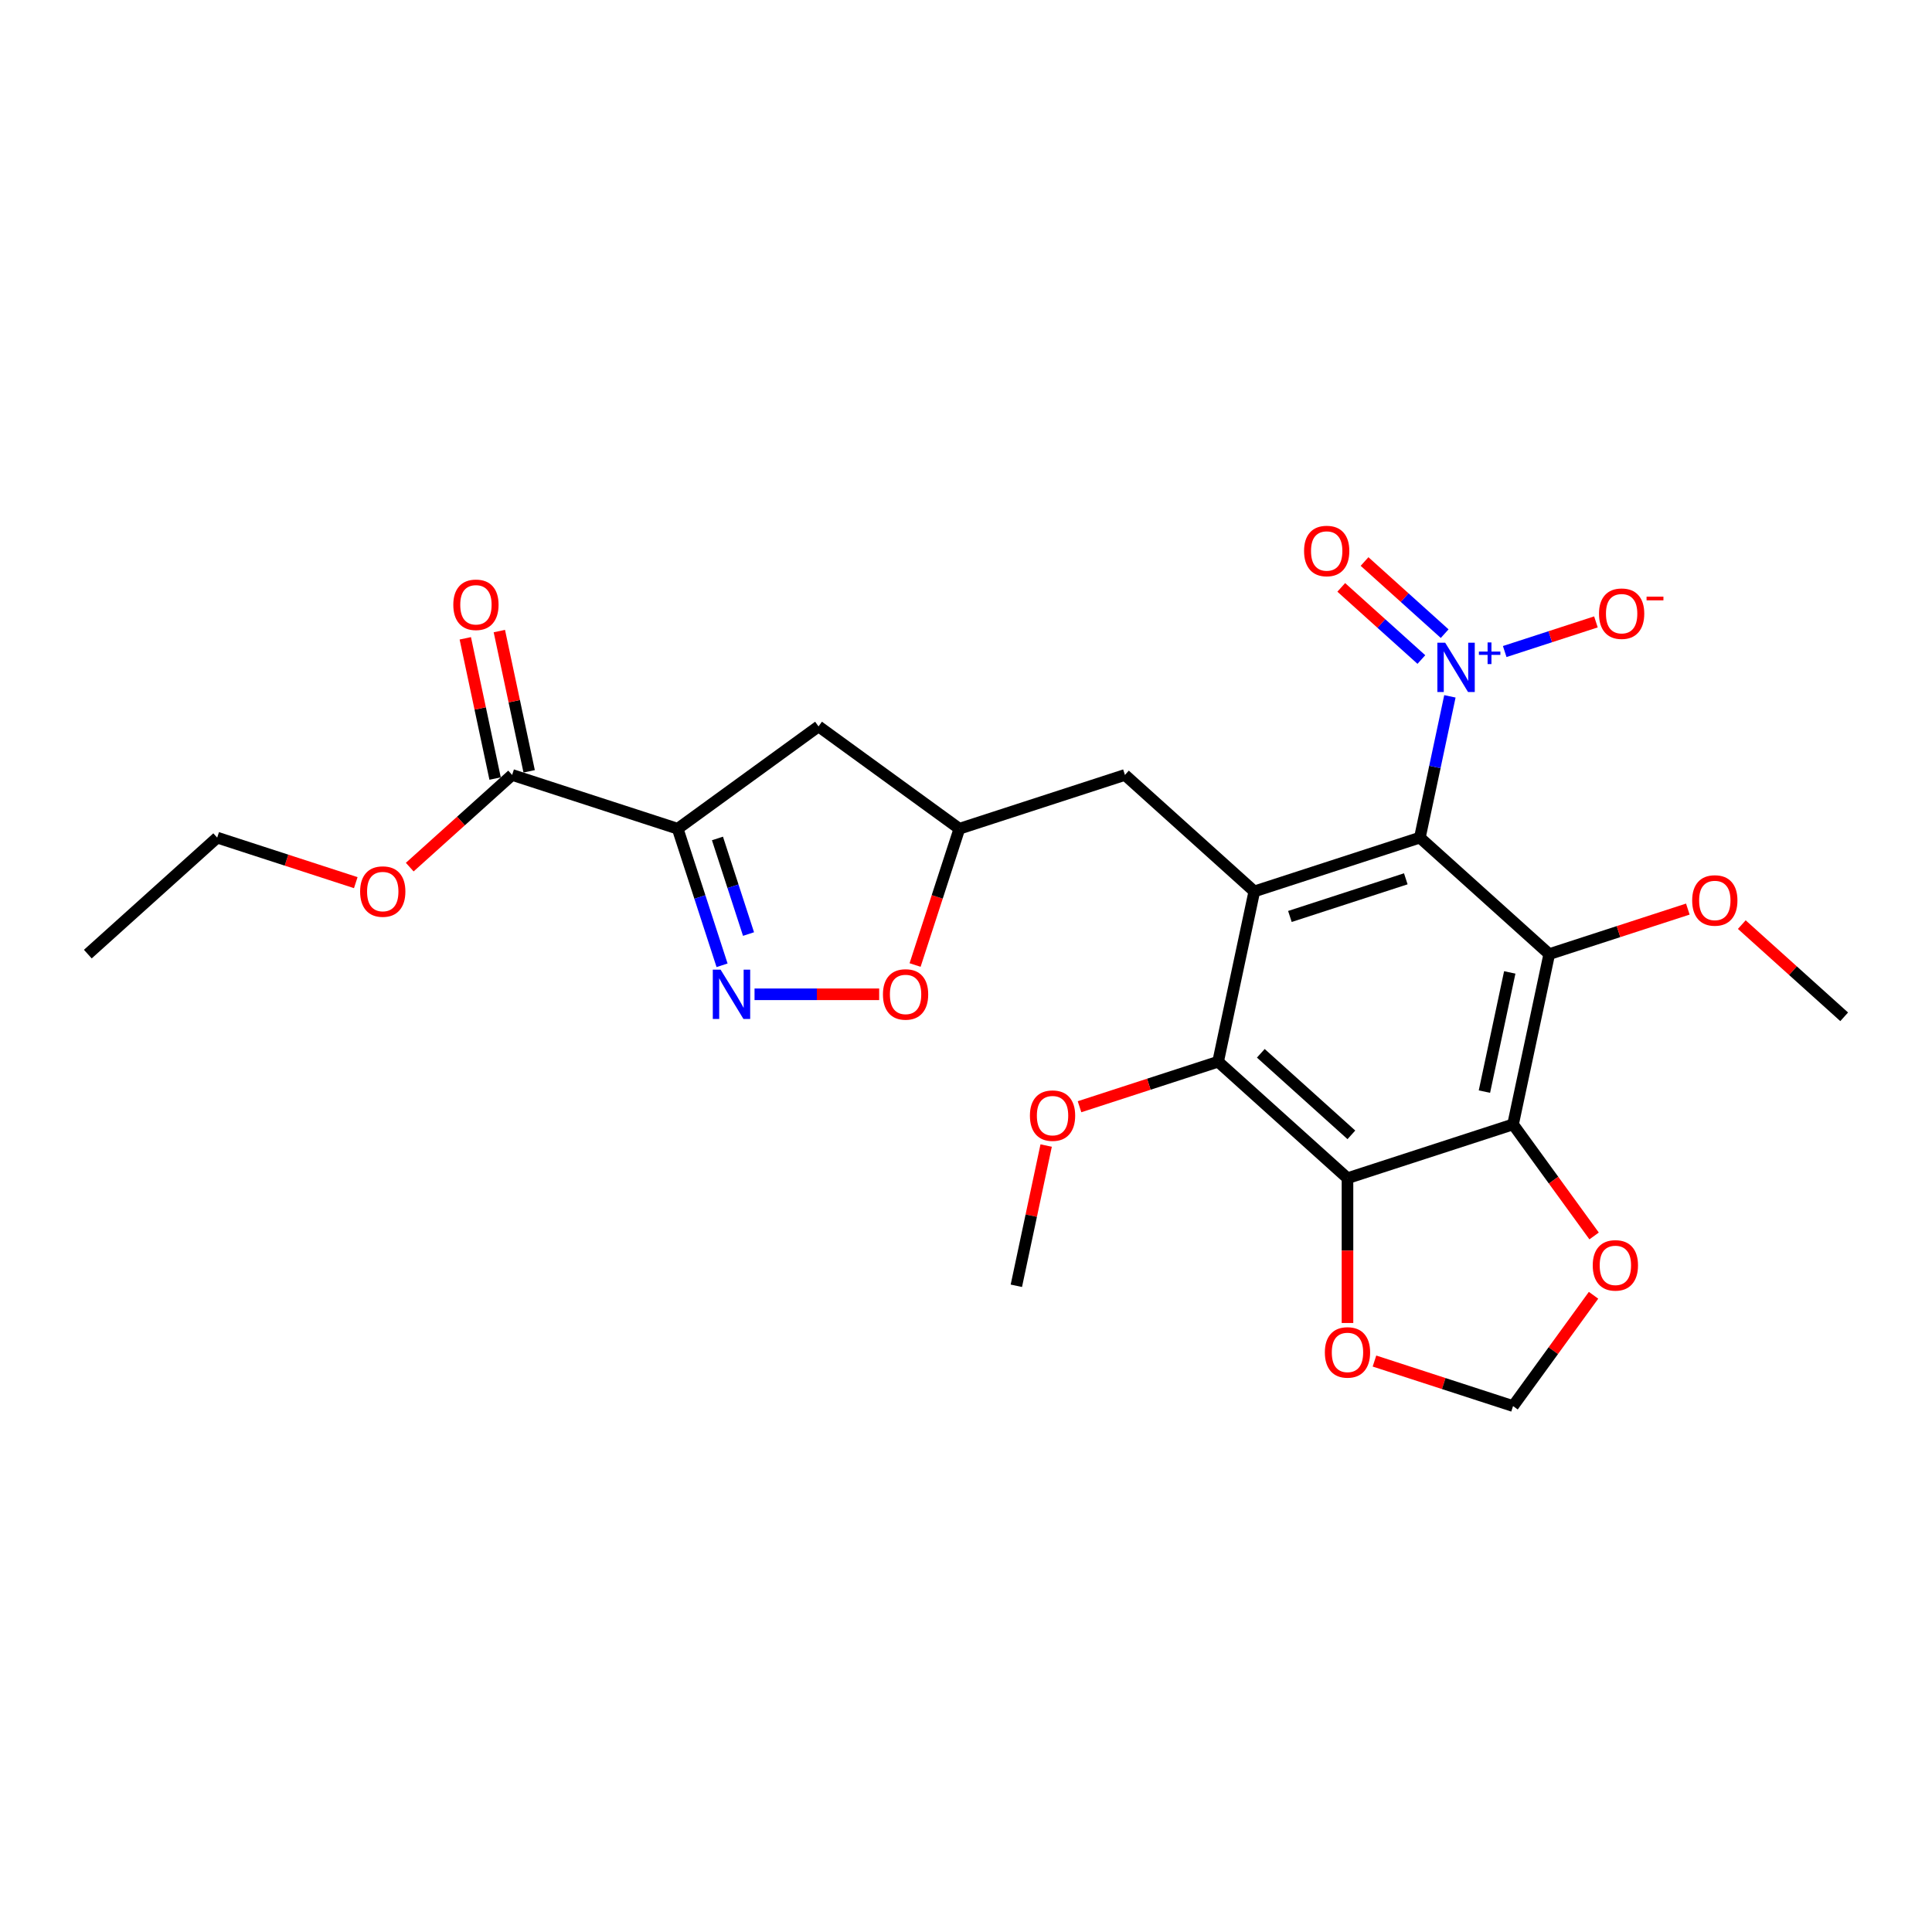 <?xml version='1.0' encoding='iso-8859-1'?>
<svg version='1.1' baseProfile='full'
              xmlns='http://www.w3.org/2000/svg'
                      xmlns:rdkit='http://www.rdkit.org/xml'
                      xmlns:xlink='http://www.w3.org/1999/xlink'
                  xml:space='preserve'
width='1000px' height='1000px' viewBox='0 0 1000 1000'>
<!-- END OF HEADER -->
<rect style='opacity:1.0;fill:#FFFFFF;stroke:none' width='1000' height='1000' x='0' y='0'> </rect>
<path class='bond-0' d='M 734.924,433.554 L 649.227,461.398' style='fill:none;fill-rule:evenodd;stroke:#000000;stroke-width:6px;stroke-linecap:butt;stroke-linejoin:miter;stroke-opacity:1' />
<path class='bond-0' d='M 727.638,454.87 L 667.651,474.361' style='fill:none;fill-rule:evenodd;stroke:#000000;stroke-width:6px;stroke-linecap:butt;stroke-linejoin:miter;stroke-opacity:1' />
<path class='bond-1' d='M 734.924,433.554 L 801.886,493.847' style='fill:none;fill-rule:evenodd;stroke:#000000;stroke-width:6px;stroke-linecap:butt;stroke-linejoin:miter;stroke-opacity:1' />
<path class='bond-3' d='M 734.924,433.554 L 742.696,396.991' style='fill:none;fill-rule:evenodd;stroke:#000000;stroke-width:6px;stroke-linecap:butt;stroke-linejoin:miter;stroke-opacity:1' />
<path class='bond-3' d='M 742.696,396.991 L 750.467,360.428' style='fill:none;fill-rule:evenodd;stroke:#0000FF;stroke-width:6px;stroke-linecap:butt;stroke-linejoin:miter;stroke-opacity:1' />
<path class='bond-6' d='M 649.227,461.398 L 630.493,549.536' style='fill:none;fill-rule:evenodd;stroke:#000000;stroke-width:6px;stroke-linecap:butt;stroke-linejoin:miter;stroke-opacity:1' />
<path class='bond-13' d='M 649.227,461.398 L 582.265,401.105' style='fill:none;fill-rule:evenodd;stroke:#000000;stroke-width:6px;stroke-linecap:butt;stroke-linejoin:miter;stroke-opacity:1' />
<path class='bond-2' d='M 801.886,493.847 L 783.152,581.985' style='fill:none;fill-rule:evenodd;stroke:#000000;stroke-width:6px;stroke-linecap:butt;stroke-linejoin:miter;stroke-opacity:1' />
<path class='bond-2' d='M 781.449,503.321 L 768.335,565.017' style='fill:none;fill-rule:evenodd;stroke:#000000;stroke-width:6px;stroke-linecap:butt;stroke-linejoin:miter;stroke-opacity:1' />
<path class='bond-19' d='M 801.886,493.847 L 837.751,482.194' style='fill:none;fill-rule:evenodd;stroke:#000000;stroke-width:6px;stroke-linecap:butt;stroke-linejoin:miter;stroke-opacity:1' />
<path class='bond-19' d='M 837.751,482.194 L 873.617,470.54' style='fill:none;fill-rule:evenodd;stroke:#FF0000;stroke-width:6px;stroke-linecap:butt;stroke-linejoin:miter;stroke-opacity:1' />
<path class='bond-4' d='M 783.152,581.985 L 697.456,609.829' style='fill:none;fill-rule:evenodd;stroke:#000000;stroke-width:6px;stroke-linecap:butt;stroke-linejoin:miter;stroke-opacity:1' />
<path class='bond-11' d='M 783.152,581.985 L 804.128,610.856' style='fill:none;fill-rule:evenodd;stroke:#000000;stroke-width:6px;stroke-linecap:butt;stroke-linejoin:miter;stroke-opacity:1' />
<path class='bond-11' d='M 804.128,610.856 L 825.104,639.727' style='fill:none;fill-rule:evenodd;stroke:#FF0000;stroke-width:6px;stroke-linecap:butt;stroke-linejoin:miter;stroke-opacity:1' />
<path class='bond-14' d='M 778.838,337.234 L 802.444,329.564' style='fill:none;fill-rule:evenodd;stroke:#0000FF;stroke-width:6px;stroke-linecap:butt;stroke-linejoin:miter;stroke-opacity:1' />
<path class='bond-14' d='M 802.444,329.564 L 826.05,321.894' style='fill:none;fill-rule:evenodd;stroke:#FF0000;stroke-width:6px;stroke-linecap:butt;stroke-linejoin:miter;stroke-opacity:1' />
<path class='bond-15' d='M 747.757,327.978 L 727.024,309.309' style='fill:none;fill-rule:evenodd;stroke:#0000FF;stroke-width:6px;stroke-linecap:butt;stroke-linejoin:miter;stroke-opacity:1' />
<path class='bond-15' d='M 727.024,309.309 L 706.29,290.641' style='fill:none;fill-rule:evenodd;stroke:#FF0000;stroke-width:6px;stroke-linecap:butt;stroke-linejoin:miter;stroke-opacity:1' />
<path class='bond-15' d='M 735.699,341.37 L 714.965,322.702' style='fill:none;fill-rule:evenodd;stroke:#0000FF;stroke-width:6px;stroke-linecap:butt;stroke-linejoin:miter;stroke-opacity:1' />
<path class='bond-15' d='M 714.965,322.702 L 694.232,304.033' style='fill:none;fill-rule:evenodd;stroke:#FF0000;stroke-width:6px;stroke-linecap:butt;stroke-linejoin:miter;stroke-opacity:1' />
<path class='bond-12' d='M 697.456,609.829 L 697.456,647.305' style='fill:none;fill-rule:evenodd;stroke:#000000;stroke-width:6px;stroke-linecap:butt;stroke-linejoin:miter;stroke-opacity:1' />
<path class='bond-12' d='M 697.456,647.305 L 697.456,684.78' style='fill:none;fill-rule:evenodd;stroke:#FF0000;stroke-width:6px;stroke-linecap:butt;stroke-linejoin:miter;stroke-opacity:1' />
<path class='bond-26' d='M 697.456,609.829 L 630.493,549.536' style='fill:none;fill-rule:evenodd;stroke:#000000;stroke-width:6px;stroke-linecap:butt;stroke-linejoin:miter;stroke-opacity:1' />
<path class='bond-26' d='M 699.47,587.393 L 652.596,545.187' style='fill:none;fill-rule:evenodd;stroke:#000000;stroke-width:6px;stroke-linecap:butt;stroke-linejoin:miter;stroke-opacity:1' />
<path class='bond-5' d='M 350.773,428.95 L 423.67,375.986' style='fill:none;fill-rule:evenodd;stroke:#000000;stroke-width:6px;stroke-linecap:butt;stroke-linejoin:miter;stroke-opacity:1' />
<path class='bond-8' d='M 350.773,428.95 L 265.076,401.105' style='fill:none;fill-rule:evenodd;stroke:#000000;stroke-width:6px;stroke-linecap:butt;stroke-linejoin:miter;stroke-opacity:1' />
<path class='bond-28' d='M 350.773,428.95 L 362.256,464.292' style='fill:none;fill-rule:evenodd;stroke:#000000;stroke-width:6px;stroke-linecap:butt;stroke-linejoin:miter;stroke-opacity:1' />
<path class='bond-28' d='M 362.256,464.292 L 373.739,499.634' style='fill:none;fill-rule:evenodd;stroke:#0000FF;stroke-width:6px;stroke-linecap:butt;stroke-linejoin:miter;stroke-opacity:1' />
<path class='bond-28' d='M 371.357,433.983 L 379.395,458.723' style='fill:none;fill-rule:evenodd;stroke:#000000;stroke-width:6px;stroke-linecap:butt;stroke-linejoin:miter;stroke-opacity:1' />
<path class='bond-28' d='M 379.395,458.723 L 387.434,483.463' style='fill:none;fill-rule:evenodd;stroke:#0000FF;stroke-width:6px;stroke-linecap:butt;stroke-linejoin:miter;stroke-opacity:1' />
<path class='bond-20' d='M 630.493,549.536 L 594.628,561.189' style='fill:none;fill-rule:evenodd;stroke:#000000;stroke-width:6px;stroke-linecap:butt;stroke-linejoin:miter;stroke-opacity:1' />
<path class='bond-20' d='M 594.628,561.189 L 558.763,572.843' style='fill:none;fill-rule:evenodd;stroke:#FF0000;stroke-width:6px;stroke-linecap:butt;stroke-linejoin:miter;stroke-opacity:1' />
<path class='bond-7' d='M 390.547,514.646 L 422.801,514.646' style='fill:none;fill-rule:evenodd;stroke:#0000FF;stroke-width:6px;stroke-linecap:butt;stroke-linejoin:miter;stroke-opacity:1' />
<path class='bond-7' d='M 422.801,514.646 L 455.056,514.646' style='fill:none;fill-rule:evenodd;stroke:#FF0000;stroke-width:6px;stroke-linecap:butt;stroke-linejoin:miter;stroke-opacity:1' />
<path class='bond-18' d='M 273.89,399.232 L 266.175,362.939' style='fill:none;fill-rule:evenodd;stroke:#000000;stroke-width:6px;stroke-linecap:butt;stroke-linejoin:miter;stroke-opacity:1' />
<path class='bond-18' d='M 266.175,362.939 L 258.461,326.646' style='fill:none;fill-rule:evenodd;stroke:#FF0000;stroke-width:6px;stroke-linecap:butt;stroke-linejoin:miter;stroke-opacity:1' />
<path class='bond-18' d='M 256.262,402.978 L 248.548,366.686' style='fill:none;fill-rule:evenodd;stroke:#000000;stroke-width:6px;stroke-linecap:butt;stroke-linejoin:miter;stroke-opacity:1' />
<path class='bond-18' d='M 248.548,366.686 L 240.834,330.393' style='fill:none;fill-rule:evenodd;stroke:#FF0000;stroke-width:6px;stroke-linecap:butt;stroke-linejoin:miter;stroke-opacity:1' />
<path class='bond-21' d='M 265.076,401.105 L 238.578,424.964' style='fill:none;fill-rule:evenodd;stroke:#000000;stroke-width:6px;stroke-linecap:butt;stroke-linejoin:miter;stroke-opacity:1' />
<path class='bond-21' d='M 238.578,424.964 L 212.08,448.823' style='fill:none;fill-rule:evenodd;stroke:#FF0000;stroke-width:6px;stroke-linecap:butt;stroke-linejoin:miter;stroke-opacity:1' />
<path class='bond-9' d='M 473.648,499.49 L 485.108,464.22' style='fill:none;fill-rule:evenodd;stroke:#FF0000;stroke-width:6px;stroke-linecap:butt;stroke-linejoin:miter;stroke-opacity:1' />
<path class='bond-9' d='M 485.108,464.22 L 496.568,428.95' style='fill:none;fill-rule:evenodd;stroke:#000000;stroke-width:6px;stroke-linecap:butt;stroke-linejoin:miter;stroke-opacity:1' />
<path class='bond-10' d='M 423.67,375.986 L 496.568,428.95' style='fill:none;fill-rule:evenodd;stroke:#000000;stroke-width:6px;stroke-linecap:butt;stroke-linejoin:miter;stroke-opacity:1' />
<path class='bond-17' d='M 824.816,670.435 L 803.984,699.108' style='fill:none;fill-rule:evenodd;stroke:#FF0000;stroke-width:6px;stroke-linecap:butt;stroke-linejoin:miter;stroke-opacity:1' />
<path class='bond-17' d='M 803.984,699.108 L 783.152,727.78' style='fill:none;fill-rule:evenodd;stroke:#000000;stroke-width:6px;stroke-linecap:butt;stroke-linejoin:miter;stroke-opacity:1' />
<path class='bond-27' d='M 711.422,704.474 L 747.287,716.127' style='fill:none;fill-rule:evenodd;stroke:#FF0000;stroke-width:6px;stroke-linecap:butt;stroke-linejoin:miter;stroke-opacity:1' />
<path class='bond-27' d='M 747.287,716.127 L 783.152,727.78' style='fill:none;fill-rule:evenodd;stroke:#000000;stroke-width:6px;stroke-linecap:butt;stroke-linejoin:miter;stroke-opacity:1' />
<path class='bond-16' d='M 582.265,401.105 L 496.568,428.95' style='fill:none;fill-rule:evenodd;stroke:#000000;stroke-width:6px;stroke-linecap:butt;stroke-linejoin:miter;stroke-opacity:1' />
<path class='bond-23' d='M 901.55,478.578 L 928.048,502.437' style='fill:none;fill-rule:evenodd;stroke:#FF0000;stroke-width:6px;stroke-linecap:butt;stroke-linejoin:miter;stroke-opacity:1' />
<path class='bond-23' d='M 928.048,502.437 L 954.545,526.296' style='fill:none;fill-rule:evenodd;stroke:#000000;stroke-width:6px;stroke-linecap:butt;stroke-linejoin:miter;stroke-opacity:1' />
<path class='bond-24' d='M 541.491,592.933 L 533.777,629.226' style='fill:none;fill-rule:evenodd;stroke:#FF0000;stroke-width:6px;stroke-linecap:butt;stroke-linejoin:miter;stroke-opacity:1' />
<path class='bond-24' d='M 533.777,629.226 L 526.062,665.518' style='fill:none;fill-rule:evenodd;stroke:#000000;stroke-width:6px;stroke-linecap:butt;stroke-linejoin:miter;stroke-opacity:1' />
<path class='bond-22' d='M 184.147,456.86 L 148.282,445.207' style='fill:none;fill-rule:evenodd;stroke:#FF0000;stroke-width:6px;stroke-linecap:butt;stroke-linejoin:miter;stroke-opacity:1' />
<path class='bond-22' d='M 148.282,445.207 L 112.417,433.554' style='fill:none;fill-rule:evenodd;stroke:#000000;stroke-width:6px;stroke-linecap:butt;stroke-linejoin:miter;stroke-opacity:1' />
<path class='bond-25' d='M 112.417,433.554 L 45.455,493.847' style='fill:none;fill-rule:evenodd;stroke:#000000;stroke-width:6px;stroke-linecap:butt;stroke-linejoin:miter;stroke-opacity:1' />
<path  class='atom-4' d='M 748.018 332.657
L 756.38 346.173
Q 757.209 347.506, 758.542 349.921
Q 759.876 352.336, 759.948 352.48
L 759.948 332.657
L 763.336 332.657
L 763.336 358.175
L 759.84 358.175
L 750.865 343.398
Q 749.82 341.668, 748.702 339.685
Q 747.621 337.703, 747.297 337.09
L 747.297 358.175
L 743.981 358.175
L 743.981 332.657
L 748.018 332.657
' fill='#0000FF'/>
<path  class='atom-4' d='M 765.477 337.257
L 769.973 337.257
L 769.973 332.523
L 771.971 332.523
L 771.971 337.257
L 776.586 337.257
L 776.586 338.969
L 771.971 338.969
L 771.971 343.727
L 769.973 343.727
L 769.973 338.969
L 765.477 338.969
L 765.477 337.257
' fill='#0000FF'/>
<path  class='atom-8' d='M 372.976 501.887
L 381.338 515.403
Q 382.167 516.737, 383.501 519.152
Q 384.834 521.566, 384.907 521.711
L 384.907 501.887
L 388.295 501.887
L 388.295 527.405
L 384.798 527.405
L 375.824 512.628
Q 374.779 510.898, 373.661 508.915
Q 372.58 506.933, 372.256 506.32
L 372.256 527.405
L 368.94 527.405
L 368.94 501.887
L 372.976 501.887
' fill='#0000FF'/>
<path  class='atom-10' d='M 457.01 514.718
Q 457.01 508.591, 460.038 505.167
Q 463.065 501.743, 468.724 501.743
Q 474.383 501.743, 477.41 505.167
Q 480.438 508.591, 480.438 514.718
Q 480.438 520.918, 477.374 524.45
Q 474.31 527.946, 468.724 527.946
Q 463.101 527.946, 460.038 524.45
Q 457.01 520.954, 457.01 514.718
M 468.724 525.063
Q 472.616 525.063, 474.707 522.467
Q 476.833 519.836, 476.833 514.718
Q 476.833 509.708, 474.707 507.185
Q 472.616 504.626, 468.724 504.626
Q 464.831 504.626, 462.705 507.149
Q 460.614 509.672, 460.614 514.718
Q 460.614 519.872, 462.705 522.467
Q 464.831 525.063, 468.724 525.063
' fill='#FF0000'/>
<path  class='atom-12' d='M 824.402 654.955
Q 824.402 648.827, 827.429 645.403
Q 830.457 641.979, 836.116 641.979
Q 841.774 641.979, 844.802 645.403
Q 847.829 648.827, 847.829 654.955
Q 847.829 661.154, 844.766 664.686
Q 841.702 668.182, 836.116 668.182
Q 830.493 668.182, 827.429 664.686
Q 824.402 661.19, 824.402 654.955
M 836.116 665.299
Q 840.008 665.299, 842.099 662.704
Q 844.225 660.073, 844.225 654.955
Q 844.225 649.945, 842.099 647.422
Q 840.008 644.863, 836.116 644.863
Q 832.223 644.863, 830.096 647.386
Q 828.006 649.909, 828.006 654.955
Q 828.006 660.109, 830.096 662.704
Q 832.223 665.299, 836.116 665.299
' fill='#FF0000'/>
<path  class='atom-13' d='M 685.742 700.008
Q 685.742 693.881, 688.769 690.457
Q 691.797 687.033, 697.456 687.033
Q 703.114 687.033, 706.142 690.457
Q 709.169 693.881, 709.169 700.008
Q 709.169 706.207, 706.106 709.74
Q 703.042 713.236, 697.456 713.236
Q 691.833 713.236, 688.769 709.74
Q 685.742 706.243, 685.742 700.008
M 697.456 710.352
Q 701.348 710.352, 703.439 707.757
Q 705.565 705.126, 705.565 700.008
Q 705.565 694.998, 703.439 692.475
Q 701.348 689.916, 697.456 689.916
Q 693.563 689.916, 691.436 692.439
Q 689.346 694.962, 689.346 700.008
Q 689.346 705.162, 691.436 707.757
Q 693.563 710.352, 697.456 710.352
' fill='#FF0000'/>
<path  class='atom-15' d='M 827.641 317.644
Q 827.641 311.516, 830.669 308.092
Q 833.696 304.668, 839.355 304.668
Q 845.014 304.668, 848.041 308.092
Q 851.069 311.516, 851.069 317.644
Q 851.069 323.843, 848.005 327.375
Q 844.942 330.871, 839.355 330.871
Q 833.732 330.871, 830.669 327.375
Q 827.641 323.879, 827.641 317.644
M 839.355 327.988
Q 843.248 327.988, 845.338 325.393
Q 847.465 322.762, 847.465 317.644
Q 847.465 312.634, 845.338 310.111
Q 843.248 307.552, 839.355 307.552
Q 835.462 307.552, 833.336 310.075
Q 831.245 312.598, 831.245 317.644
Q 831.245 322.798, 833.336 325.393
Q 835.462 327.988, 839.355 327.988
' fill='#FF0000'/>
<path  class='atom-15' d='M 852.258 308.833
L 860.988 308.833
L 860.988 310.736
L 852.258 310.736
L 852.258 308.833
' fill='#FF0000'/>
<path  class='atom-16' d='M 674.982 285.195
Q 674.982 279.068, 678.01 275.644
Q 681.037 272.22, 686.696 272.22
Q 692.355 272.22, 695.382 275.644
Q 698.41 279.068, 698.41 285.195
Q 698.41 291.394, 695.346 294.926
Q 692.283 298.423, 686.696 298.423
Q 681.073 298.423, 678.01 294.926
Q 674.982 291.43, 674.982 285.195
M 686.696 295.539
Q 690.589 295.539, 692.679 292.944
Q 694.806 290.313, 694.806 285.195
Q 694.806 280.185, 692.679 277.662
Q 690.589 275.103, 686.696 275.103
Q 682.803 275.103, 680.677 277.626
Q 678.586 280.149, 678.586 285.195
Q 678.586 290.349, 680.677 292.944
Q 682.803 295.539, 686.696 295.539
' fill='#FF0000'/>
<path  class='atom-19' d='M 234.628 313.039
Q 234.628 306.912, 237.655 303.488
Q 240.683 300.064, 246.342 300.064
Q 252 300.064, 255.028 303.488
Q 258.056 306.912, 258.056 313.039
Q 258.056 319.239, 254.992 322.771
Q 251.928 326.267, 246.342 326.267
Q 240.719 326.267, 237.655 322.771
Q 234.628 319.275, 234.628 313.039
M 246.342 323.384
Q 250.234 323.384, 252.325 320.789
Q 254.451 318.157, 254.451 313.039
Q 254.451 308.029, 252.325 305.506
Q 250.234 302.947, 246.342 302.947
Q 242.449 302.947, 240.323 305.47
Q 238.232 307.993, 238.232 313.039
Q 238.232 318.194, 240.323 320.789
Q 242.449 323.384, 246.342 323.384
' fill='#FF0000'/>
<path  class='atom-20' d='M 875.869 466.074
Q 875.869 459.947, 878.897 456.523
Q 881.924 453.099, 887.583 453.099
Q 893.242 453.099, 896.269 456.523
Q 899.297 459.947, 899.297 466.074
Q 899.297 472.274, 896.233 475.806
Q 893.17 479.302, 887.583 479.302
Q 881.96 479.302, 878.897 475.806
Q 875.869 472.31, 875.869 466.074
M 887.583 476.419
Q 891.476 476.419, 893.566 473.824
Q 895.693 471.193, 895.693 466.074
Q 895.693 461.065, 893.566 458.542
Q 891.476 455.983, 887.583 455.983
Q 883.69 455.983, 881.564 458.506
Q 879.473 461.029, 879.473 466.074
Q 879.473 471.229, 881.564 473.824
Q 883.69 476.419, 887.583 476.419
' fill='#FF0000'/>
<path  class='atom-21' d='M 533.083 577.453
Q 533.083 571.325, 536.11 567.901
Q 539.138 564.477, 544.797 564.477
Q 550.455 564.477, 553.483 567.901
Q 556.51 571.325, 556.51 577.453
Q 556.51 583.652, 553.447 587.184
Q 550.383 590.68, 544.797 590.68
Q 539.174 590.68, 536.11 587.184
Q 533.083 583.688, 533.083 577.453
M 544.797 587.797
Q 548.689 587.797, 550.78 585.202
Q 552.906 582.571, 552.906 577.453
Q 552.906 572.443, 550.78 569.92
Q 548.689 567.361, 544.797 567.361
Q 540.904 567.361, 538.777 569.884
Q 536.687 572.407, 536.687 577.453
Q 536.687 582.607, 538.777 585.202
Q 540.904 587.797, 544.797 587.797
' fill='#FF0000'/>
<path  class='atom-22' d='M 186.4 461.47
Q 186.4 455.343, 189.427 451.919
Q 192.455 448.495, 198.114 448.495
Q 203.772 448.495, 206.8 451.919
Q 209.827 455.343, 209.827 461.47
Q 209.827 467.67, 206.764 471.202
Q 203.7 474.698, 198.114 474.698
Q 192.491 474.698, 189.427 471.202
Q 186.4 467.706, 186.4 461.47
M 198.114 471.815
Q 202.006 471.815, 204.097 469.22
Q 206.223 466.588, 206.223 461.47
Q 206.223 456.46, 204.097 453.937
Q 202.006 451.378, 198.114 451.378
Q 194.221 451.378, 192.094 453.901
Q 190.004 456.424, 190.004 461.47
Q 190.004 466.624, 192.094 469.22
Q 194.221 471.815, 198.114 471.815
' fill='#FF0000'/>
</svg>
